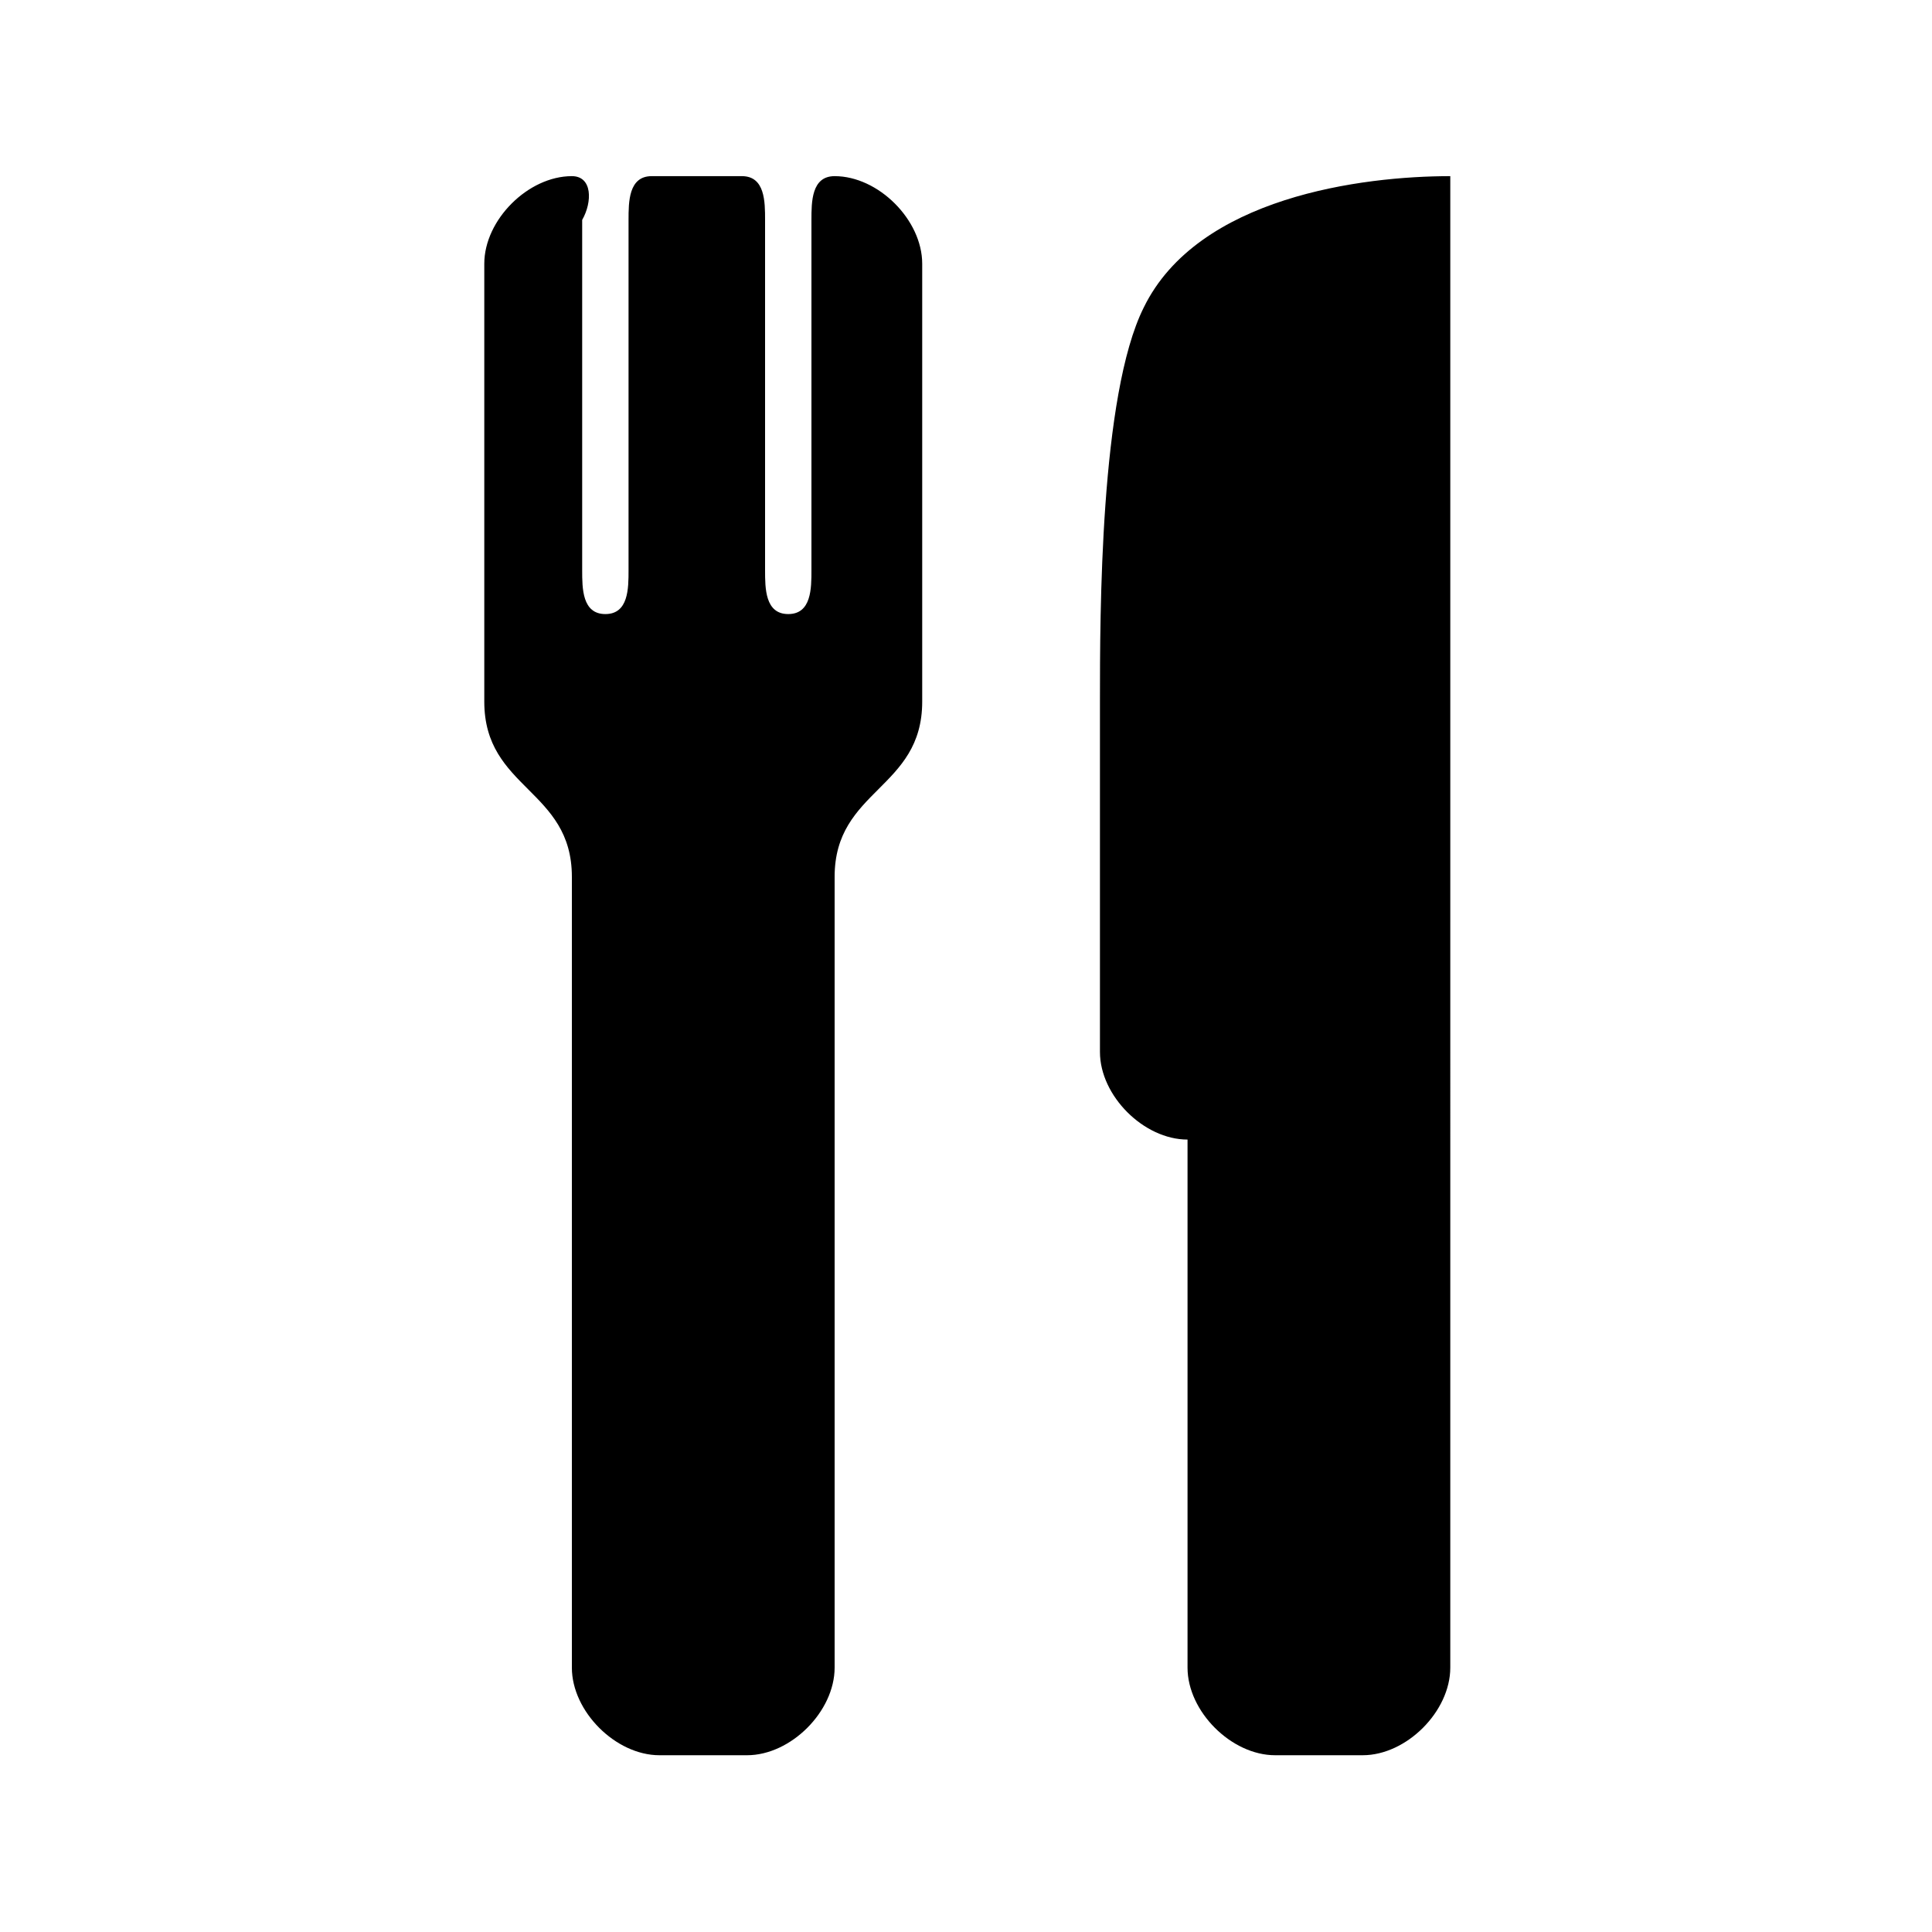 <?xml version="1.0" encoding="UTF-8"?> <!-- Generator: Adobe Illustrator 23.0.0, SVG Export Plug-In . SVG Version: 6.00 Build 0) --> <svg xmlns="http://www.w3.org/2000/svg" xmlns:xlink="http://www.w3.org/1999/xlink" id="Capa_1" x="0px" y="0px" viewBox="0 0 75 75" style="enable-background:new 0 0 75 75;" xml:space="preserve"> <g id="layer1" transform="translate(0,-952.362)"> <path id="rect6396" d="M22.2,959.2c-1.7,0-3.4,1.7-3.4,3.4v11.9v5.1c0,3.4,3.4,3.4,3.4,6.8v30.7c0,1.7,1.7,3.4,3.4,3.4H29 c1.7,0,3.4-1.7,3.4-3.4v-30.7c0-3.4,3.4-3.4,3.4-6.8v-5.1v-1.7v-10.2c0-1.7-1.7-3.4-3.4-3.4c-0.9,0-0.9,1-0.9,1.7v13.6 c0,0.7,0,1.7-0.9,1.7c-0.9,0-0.9-1-0.9-1.7v-13.6c0-0.7,0-1.7-0.9-1.7h-0.9h-2.6c-0.9,0-0.9,1-0.9,1.7v13.6c0,0.7,0,1.7-0.9,1.7 c-0.9,0-0.9-1-0.9-1.7v-13.6C23,960.2,23,959.2,22.2,959.2z M56.3,959.2c-3.4,0-9.8,0.8-11.9,5.1c-1.7,3.4-1.7,11.9-1.7,15.3v13.6 c0,1.7,1.7,3.4,3.4,3.4v20.5c0,1.7,1.7,3.4,3.4,3.4h3.4c1.7,0,3.4-1.7,3.4-3.4V959.2z"></path> </g> </svg> 